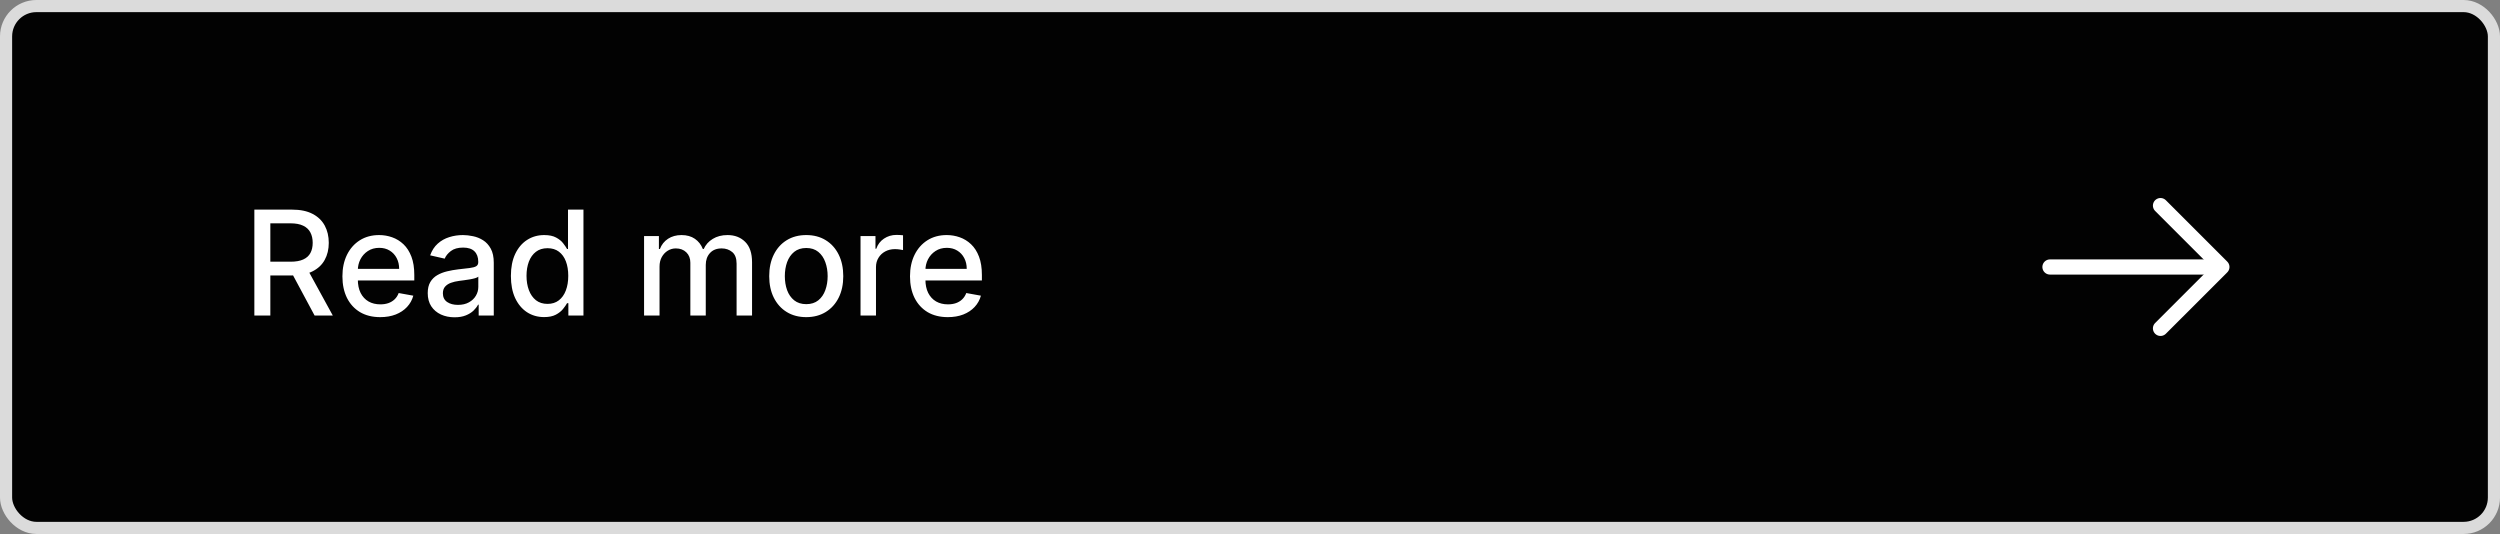 <?xml version="1.0" encoding="UTF-8"?> <svg xmlns="http://www.w3.org/2000/svg" width="206" height="44" viewBox="0 0 206 44" fill="none"><rect x="0" y="0" width="206" height="44" fill="#808080" stroke="none"/><rect x="0.5" y="0.5" width="205" height="43" rx="2.5" fill="#020202"></rect><rect x="0.5" y="0.5" width="205" height="43" rx="2.5" stroke="#DBDBDB"></rect><path d="M20.959 26V17.273H24.07C24.746 17.273 25.307 17.389 25.753 17.622C26.202 17.855 26.537 18.178 26.759 18.59C26.98 18.999 27.091 19.472 27.091 20.009C27.091 20.543 26.979 21.013 26.754 21.419C26.533 21.822 26.197 22.136 25.749 22.361C25.303 22.585 24.741 22.697 24.065 22.697H21.709V21.564H23.946C24.372 21.564 24.719 21.503 24.986 21.381C25.256 21.259 25.453 21.081 25.578 20.848C25.703 20.615 25.766 20.335 25.766 20.009C25.766 19.679 25.702 19.393 25.574 19.152C25.449 18.91 25.251 18.726 24.982 18.598C24.715 18.467 24.364 18.402 23.929 18.402H22.276V26H20.959ZM25.267 22.062L27.423 26H25.923L23.81 22.062H25.267ZM31.33 26.132C30.685 26.132 30.13 25.994 29.664 25.719C29.201 25.44 28.843 25.05 28.59 24.547C28.34 24.041 28.215 23.449 28.215 22.77C28.215 22.099 28.34 21.509 28.59 20.997C28.843 20.486 29.195 20.087 29.647 19.8C30.101 19.513 30.633 19.369 31.24 19.369C31.61 19.369 31.968 19.43 32.314 19.553C32.661 19.675 32.972 19.866 33.248 20.128C33.523 20.389 33.74 20.729 33.9 21.146C34.059 21.561 34.138 22.065 34.138 22.659V23.111H28.935V22.156H32.89C32.89 21.821 32.821 21.524 32.685 21.266C32.549 21.004 32.357 20.798 32.11 20.648C31.865 20.497 31.578 20.422 31.249 20.422C30.891 20.422 30.578 20.51 30.311 20.686C30.047 20.859 29.843 21.087 29.698 21.368C29.556 21.646 29.485 21.949 29.485 22.276V23.021C29.485 23.459 29.561 23.831 29.715 24.138C29.871 24.445 30.088 24.679 30.367 24.841C30.645 25 30.971 25.079 31.343 25.079C31.584 25.079 31.804 25.046 32.003 24.977C32.202 24.906 32.374 24.801 32.519 24.662C32.664 24.523 32.775 24.351 32.851 24.146L34.057 24.364C33.961 24.719 33.787 25.03 33.537 25.297C33.29 25.561 32.979 25.767 32.604 25.915C32.232 26.06 31.807 26.132 31.33 26.132ZM37.457 26.145C37.042 26.145 36.667 26.068 36.332 25.915C35.996 25.759 35.731 25.533 35.535 25.237C35.342 24.942 35.245 24.579 35.245 24.151C35.245 23.781 35.316 23.477 35.458 23.239C35.6 23 35.792 22.811 36.033 22.672C36.275 22.533 36.545 22.428 36.843 22.357C37.141 22.285 37.445 22.232 37.755 22.195C38.147 22.149 38.465 22.112 38.709 22.084C38.954 22.053 39.131 22.003 39.242 21.935C39.353 21.866 39.408 21.756 39.408 21.602V21.572C39.408 21.2 39.303 20.912 39.093 20.707C38.886 20.503 38.576 20.401 38.164 20.401C37.735 20.401 37.397 20.496 37.15 20.686C36.906 20.874 36.736 21.082 36.643 21.312L35.445 21.04C35.587 20.642 35.795 20.321 36.068 20.077C36.343 19.829 36.66 19.651 37.018 19.54C37.376 19.426 37.752 19.369 38.147 19.369C38.408 19.369 38.685 19.401 38.978 19.463C39.273 19.523 39.549 19.634 39.805 19.796C40.063 19.957 40.275 20.189 40.44 20.49C40.604 20.788 40.687 21.176 40.687 21.653V26H39.443V25.105H39.391C39.309 25.27 39.185 25.432 39.021 25.591C38.856 25.75 38.644 25.882 38.386 25.987C38.127 26.092 37.818 26.145 37.457 26.145ZM37.734 25.122C38.086 25.122 38.387 25.053 38.637 24.913C38.89 24.774 39.082 24.592 39.212 24.368C39.346 24.141 39.413 23.898 39.413 23.639V22.796C39.367 22.841 39.279 22.884 39.148 22.923C39.021 22.96 38.874 22.993 38.709 23.021C38.545 23.047 38.384 23.071 38.228 23.094C38.072 23.114 37.941 23.131 37.836 23.145C37.589 23.176 37.363 23.229 37.158 23.303C36.957 23.376 36.795 23.483 36.673 23.622C36.553 23.759 36.494 23.94 36.494 24.168C36.494 24.483 36.61 24.722 36.843 24.884C37.076 25.043 37.373 25.122 37.734 25.122ZM44.834 26.128C44.306 26.128 43.834 25.993 43.419 25.723C43.008 25.45 42.684 25.062 42.448 24.56C42.215 24.054 42.098 23.447 42.098 22.74C42.098 22.033 42.216 21.428 42.452 20.925C42.691 20.422 43.017 20.037 43.432 19.77C43.847 19.503 44.317 19.369 44.843 19.369C45.249 19.369 45.576 19.438 45.823 19.574C46.073 19.707 46.266 19.864 46.402 20.043C46.541 20.222 46.65 20.379 46.726 20.516H46.803V17.273H48.077V26H46.833V24.982H46.726C46.65 25.121 46.539 25.28 46.394 25.459C46.252 25.638 46.056 25.794 45.806 25.928C45.556 26.061 45.232 26.128 44.834 26.128ZM45.115 25.041C45.482 25.041 45.791 24.945 46.044 24.751C46.3 24.555 46.493 24.284 46.624 23.938C46.758 23.591 46.824 23.188 46.824 22.727C46.824 22.273 46.759 21.875 46.628 21.534C46.498 21.193 46.306 20.928 46.053 20.737C45.8 20.547 45.488 20.452 45.115 20.452C44.732 20.452 44.412 20.551 44.157 20.75C43.901 20.949 43.708 21.22 43.577 21.564C43.449 21.908 43.385 22.296 43.385 22.727C43.385 23.165 43.451 23.558 43.581 23.908C43.712 24.257 43.905 24.534 44.161 24.739C44.419 24.94 44.738 25.041 45.115 25.041ZM53.071 26V19.454H54.294V20.52H54.375C54.512 20.159 54.735 19.878 55.044 19.676C55.354 19.472 55.725 19.369 56.157 19.369C56.594 19.369 56.961 19.472 57.256 19.676C57.554 19.881 57.775 20.162 57.916 20.52H57.985C58.141 20.171 58.39 19.892 58.73 19.685C59.071 19.474 59.478 19.369 59.949 19.369C60.543 19.369 61.027 19.555 61.402 19.928C61.78 20.3 61.969 20.861 61.969 21.611V26H60.695V21.73C60.695 21.287 60.574 20.966 60.333 20.767C60.091 20.568 59.803 20.469 59.468 20.469C59.053 20.469 58.73 20.597 58.5 20.852C58.27 21.105 58.155 21.43 58.155 21.828V26H56.885V21.649C56.885 21.294 56.775 21.009 56.553 20.793C56.331 20.577 56.043 20.469 55.688 20.469C55.446 20.469 55.223 20.533 55.019 20.66C54.817 20.785 54.654 20.96 54.529 21.185C54.407 21.409 54.346 21.669 54.346 21.965V26H53.071ZM66.434 26.132C65.82 26.132 65.285 25.991 64.827 25.71C64.37 25.429 64.015 25.035 63.762 24.53C63.509 24.024 63.383 23.433 63.383 22.757C63.383 22.078 63.509 21.484 63.762 20.976C64.015 20.467 64.37 20.072 64.827 19.791C65.285 19.51 65.82 19.369 66.434 19.369C67.048 19.369 67.583 19.51 68.04 19.791C68.498 20.072 68.853 20.467 69.106 20.976C69.359 21.484 69.485 22.078 69.485 22.757C69.485 23.433 69.359 24.024 69.106 24.53C68.853 25.035 68.498 25.429 68.04 25.71C67.583 25.991 67.048 26.132 66.434 26.132ZM66.438 25.062C66.836 25.062 67.165 24.957 67.427 24.747C67.688 24.537 67.881 24.257 68.006 23.908C68.134 23.558 68.198 23.173 68.198 22.753C68.198 22.335 68.134 21.952 68.006 21.602C67.881 21.25 67.688 20.967 67.427 20.754C67.165 20.541 66.836 20.435 66.438 20.435C66.038 20.435 65.705 20.541 65.441 20.754C65.18 20.967 64.985 21.25 64.857 21.602C64.732 21.952 64.67 22.335 64.67 22.753C64.67 23.173 64.732 23.558 64.857 23.908C64.985 24.257 65.18 24.537 65.441 24.747C65.705 24.957 66.038 25.062 66.438 25.062ZM70.907 26V19.454H72.139V20.494H72.207C72.326 20.142 72.537 19.865 72.838 19.663C73.142 19.459 73.485 19.357 73.869 19.357C73.948 19.357 74.042 19.359 74.15 19.365C74.261 19.371 74.348 19.378 74.41 19.386V20.605C74.359 20.591 74.268 20.575 74.137 20.558C74.007 20.538 73.876 20.528 73.745 20.528C73.444 20.528 73.176 20.592 72.94 20.72C72.707 20.845 72.522 21.02 72.386 21.244C72.25 21.466 72.181 21.719 72.181 22.003V26H70.907ZM78.099 26.132C77.454 26.132 76.899 25.994 76.433 25.719C75.97 25.44 75.612 25.05 75.359 24.547C75.109 24.041 74.984 23.449 74.984 22.77C74.984 22.099 75.109 21.509 75.359 20.997C75.612 20.486 75.965 20.087 76.416 19.8C76.871 19.513 77.402 19.369 78.01 19.369C78.379 19.369 78.737 19.43 79.084 19.553C79.43 19.675 79.742 19.866 80.017 20.128C80.293 20.389 80.51 20.729 80.669 21.146C80.828 21.561 80.908 22.065 80.908 22.659V23.111H75.704V22.156H79.659C79.659 21.821 79.591 21.524 79.454 21.266C79.318 21.004 79.126 20.798 78.879 20.648C78.635 20.497 78.348 20.422 78.019 20.422C77.66 20.422 77.348 20.51 77.081 20.686C76.817 20.859 76.612 21.087 76.467 21.368C76.325 21.646 76.254 21.949 76.254 22.276V23.021C76.254 23.459 76.331 23.831 76.484 24.138C76.641 24.445 76.858 24.679 77.136 24.841C77.415 25 77.74 25.079 78.112 25.079C78.354 25.079 78.574 25.046 78.773 24.977C78.972 24.906 79.144 24.801 79.288 24.662C79.433 24.523 79.544 24.351 79.621 24.146L80.827 24.364C80.73 24.719 80.557 25.03 80.307 25.297C80.06 25.561 79.749 25.767 79.374 25.915C79.001 26.06 78.577 26.132 78.099 26.132Z" fill="white"></path><path d="M178.025 16.941L183.084 22L178.025 27.058" stroke="white" stroke-width="1.25" stroke-miterlimit="10" stroke-linecap="round" stroke-linejoin="round"></path><path d="M168.917 22H182.942" stroke="white" stroke-width="1.25" stroke-miterlimit="10" stroke-linecap="round" stroke-linejoin="round"></path></svg> 